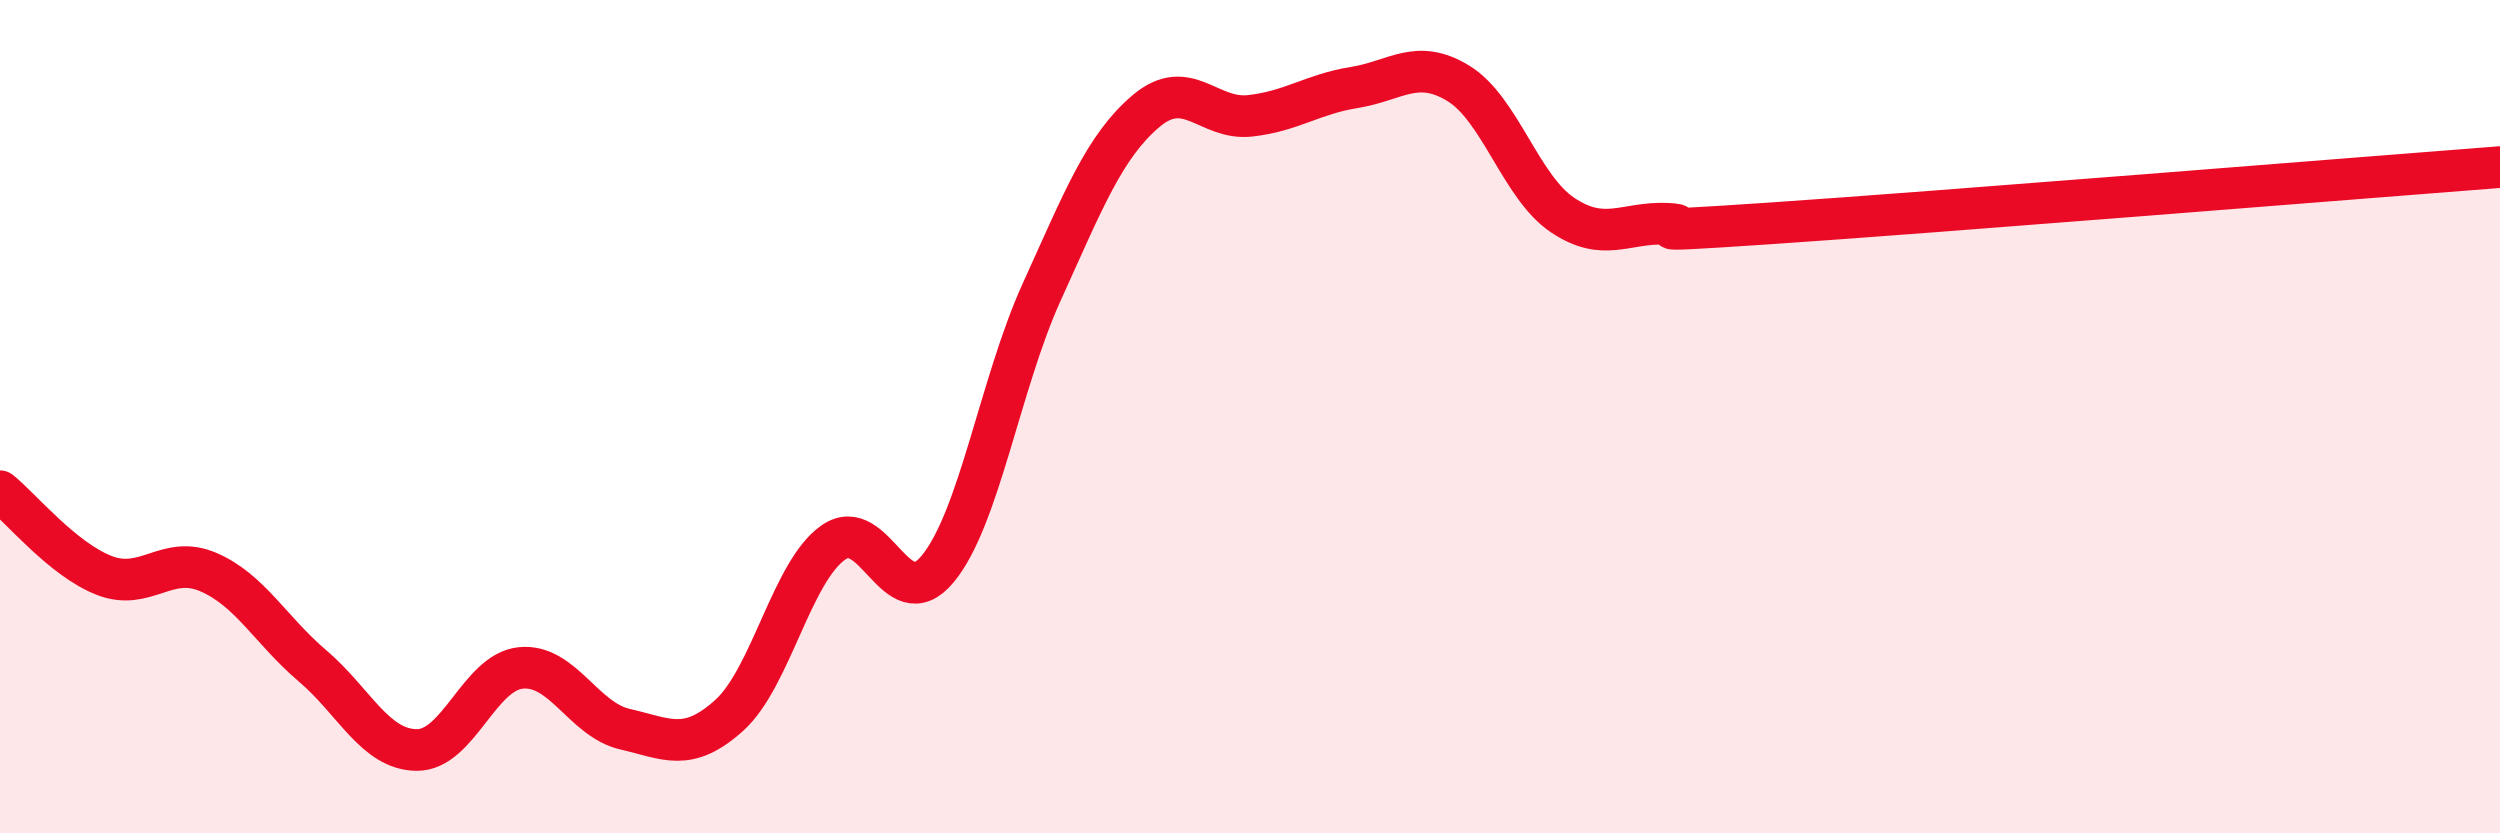 
    <svg width="60" height="20" viewBox="0 0 60 20" xmlns="http://www.w3.org/2000/svg">
      <path
        d="M 0,11.79 C 0.5,12.19 1.5,13.42 2.5,13.81 C 3.5,14.2 4,13.3 5,13.73 C 6,14.16 6.5,15.13 7.5,15.98 C 8.5,16.83 9,17.99 10,18 C 11,18.01 11.5,16.13 12.5,16.03 C 13.5,15.93 14,17.27 15,17.5 C 16,17.73 16.5,18.07 17.5,17.17 C 18.5,16.27 19,13.72 20,13.02 C 21,12.32 21.5,14.86 22.5,13.66 C 23.5,12.46 24,9.21 25,7.01 C 26,4.81 26.5,3.52 27.5,2.67 C 28.5,1.82 29,2.89 30,2.78 C 31,2.67 31.5,2.26 32.5,2.1 C 33.5,1.94 34,1.39 35,2 C 36,2.61 36.5,4.49 37.5,5.16 C 38.5,5.83 39,5.33 40,5.37 C 41,5.41 38.5,5.63 42.5,5.36 C 46.5,5.09 56.5,4.28 60,4.01L60 20L0 20Z"
        fill="#EB0A25"
        opacity="0.1"
        stroke-linecap="round"
        stroke-linejoin="round"
      />
      <path
        d="M 0,11.79 C 0.5,12.19 1.5,13.42 2.5,13.81 C 3.5,14.2 4,13.3 5,13.73 C 6,14.16 6.5,15.13 7.5,15.98 C 8.5,16.83 9,17.99 10,18 C 11,18.01 11.5,16.13 12.5,16.03 C 13.5,15.93 14,17.27 15,17.5 C 16,17.73 16.5,18.07 17.5,17.17 C 18.5,16.27 19,13.72 20,13.02 C 21,12.32 21.5,14.86 22.5,13.66 C 23.5,12.46 24,9.21 25,7.01 C 26,4.81 26.5,3.52 27.5,2.67 C 28.5,1.82 29,2.89 30,2.78 C 31,2.67 31.5,2.26 32.5,2.1 C 33.5,1.94 34,1.39 35,2 C 36,2.61 36.5,4.49 37.5,5.16 C 38.5,5.83 39,5.33 40,5.37 C 41,5.41 38.5,5.63 42.5,5.36 C 46.5,5.09 56.5,4.28 60,4.01"
        stroke="#EB0A25"
        stroke-width="1"
        fill="none"
        stroke-linecap="round"
        stroke-linejoin="round"
      />
    </svg>
  